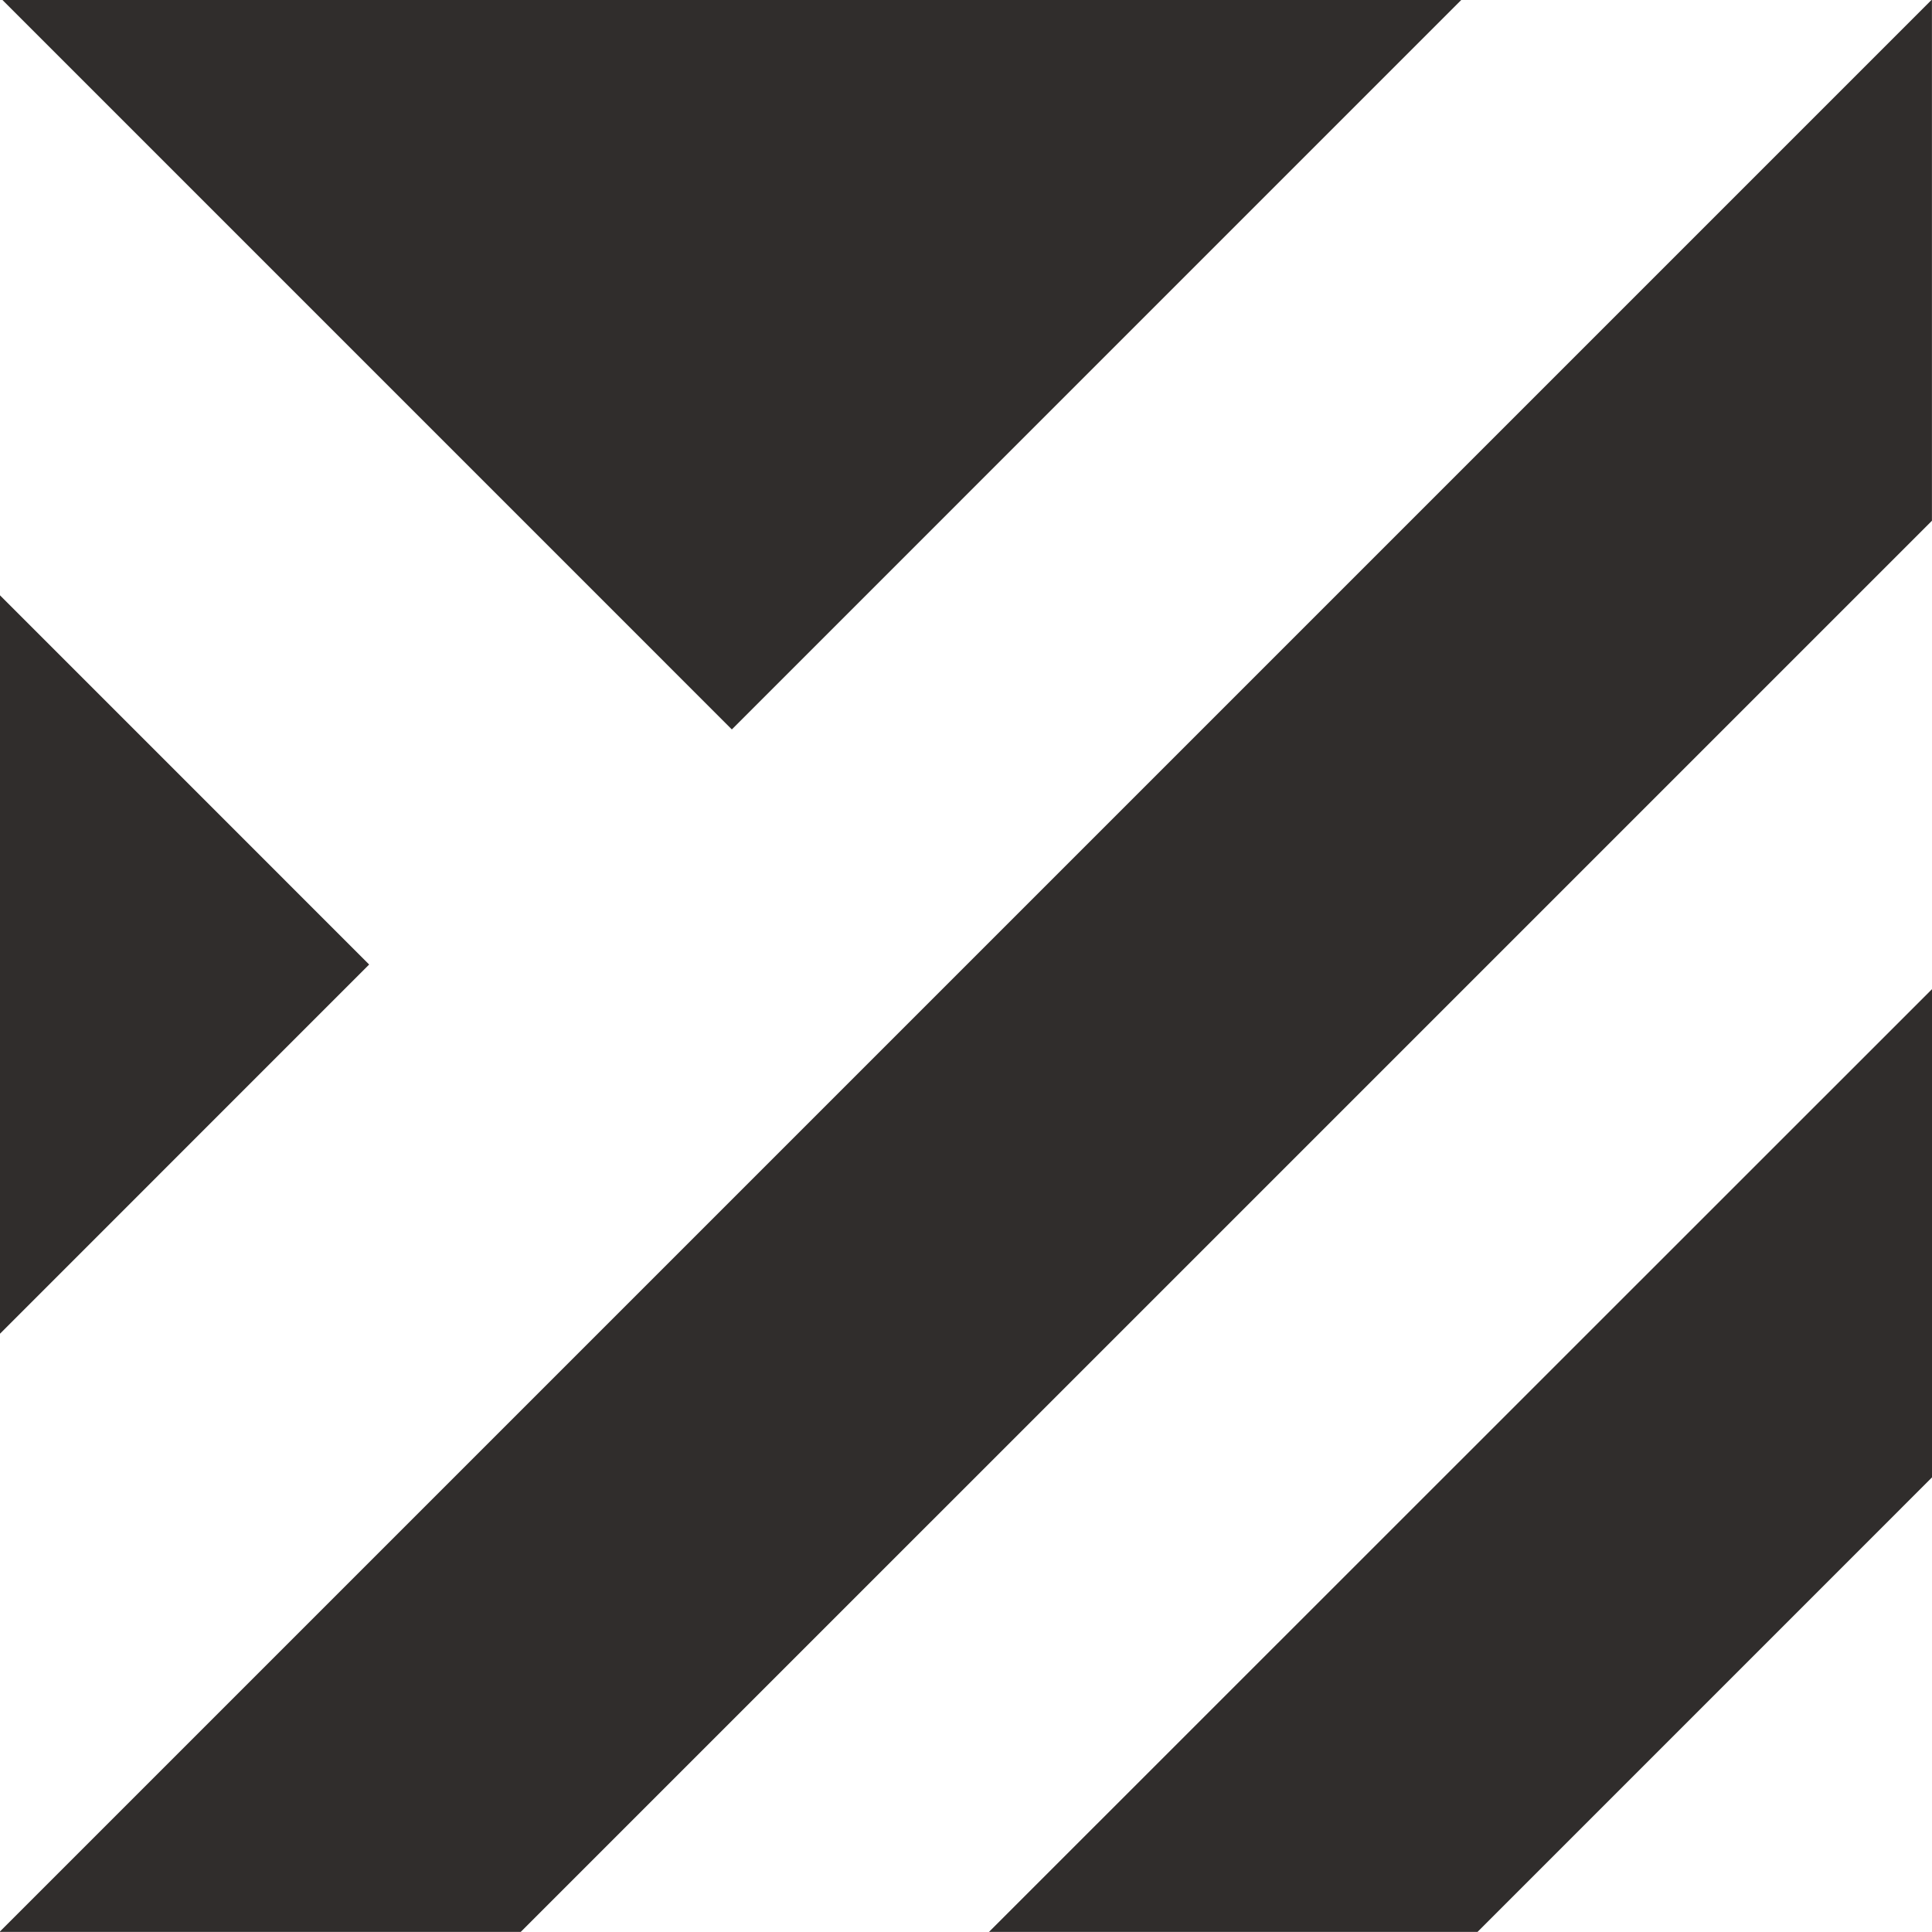 <svg xmlns="http://www.w3.org/2000/svg" width="35.987" height="35.985" viewBox="0 0 35.987 35.985">
  <g id="グループ_1035" data-name="グループ 1035" transform="translate(0 0)">
    <path id="パス_2249" data-name="パス 2249" d="M15.223,32.786h9.1l8.469-8.47V15.222Z" transform="translate(3.199 3.199)" fill="#302d2c"/>
    <path id="パス_2250" data-name="パス 2250" d="M.038,0,13.624,13.587,27.21,0Z" transform="translate(0.008 0)" fill="#302d2c"/>
    <path id="パス_2251" data-name="パス 2251" d="M35.977,0,0,35.977v.008h9.7L35.986,9.7V0Z" transform="translate(0 0)" fill="#302d2c"/>
    <path id="パス_2252" data-name="パス 2252" d="M0,22.931l6.876-6.877L0,9.177Z" transform="translate(0 1.912)" fill="#302d2c"/>
  </g>
</svg>
